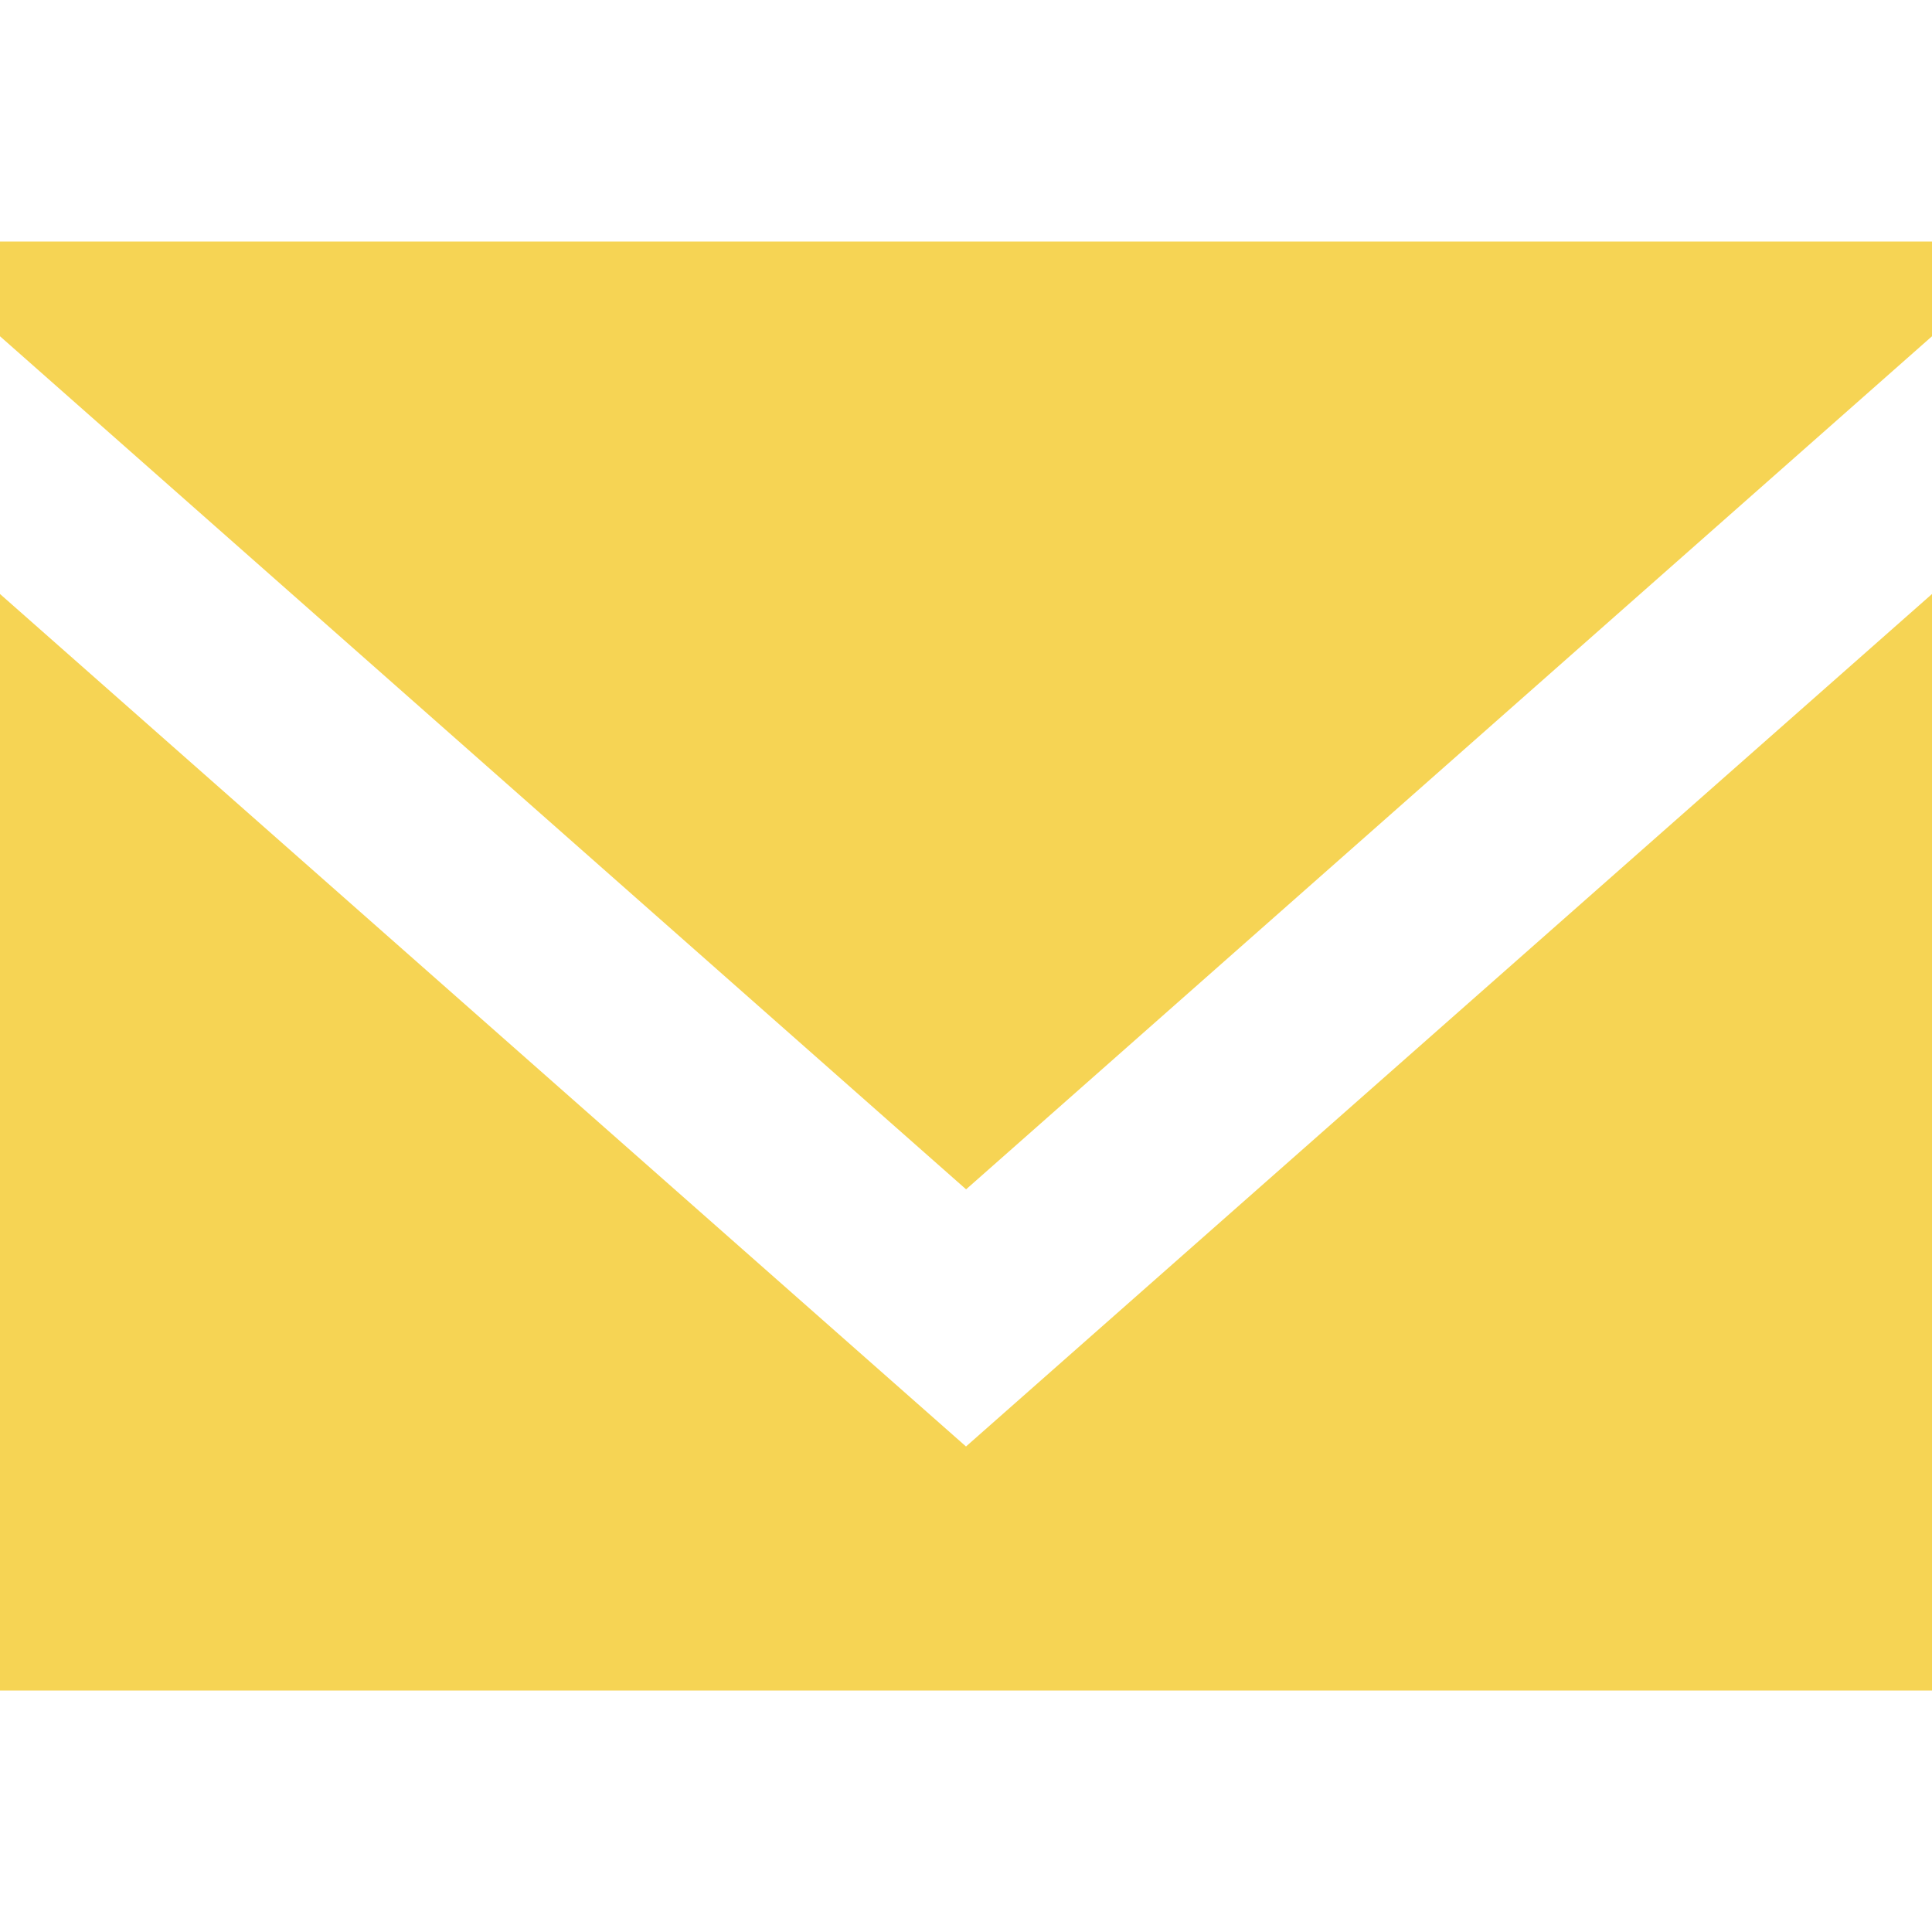 <svg fill="#F6D454" xmlns:xlink="http://www.w3.org/1999/xlink" xmlns="http://www.w3.org/2000/svg" version="1.1" viewBox="0 -2.5 20 20" height="800px" width="800px">

<g stroke-width="0" id="SVGRepo_bgCarrier"></g>

<g stroke-linejoin="round" stroke-linecap="round" id="SVGRepo_tracerCarrier"></g>

<g id="SVGRepo_iconCarrier"> <title>email [#F6D454]</title> <desc>Created with Sketch.</desc> <defs> </defs> <g fill-rule="evenodd" fill="none" stroke-width="1" stroke="none" id="Page-1"> <g fill="#F6D454" transform="translate(-340, -922)" id="Dribbble-Light-Preview"> <g transform="translate(56, 160)" id="icons"> <path id="email-[#F6D454]" d="M294,774.474 L284,765.649 L284,777 L304,777 L304,765.649 L294,774.474 Z M294.001,771.812 L284,762.981 L284,762 L304,762 L304,762.981 L294.001,771.812 Z"> </path> </g> </g> </g> </g>

</svg>